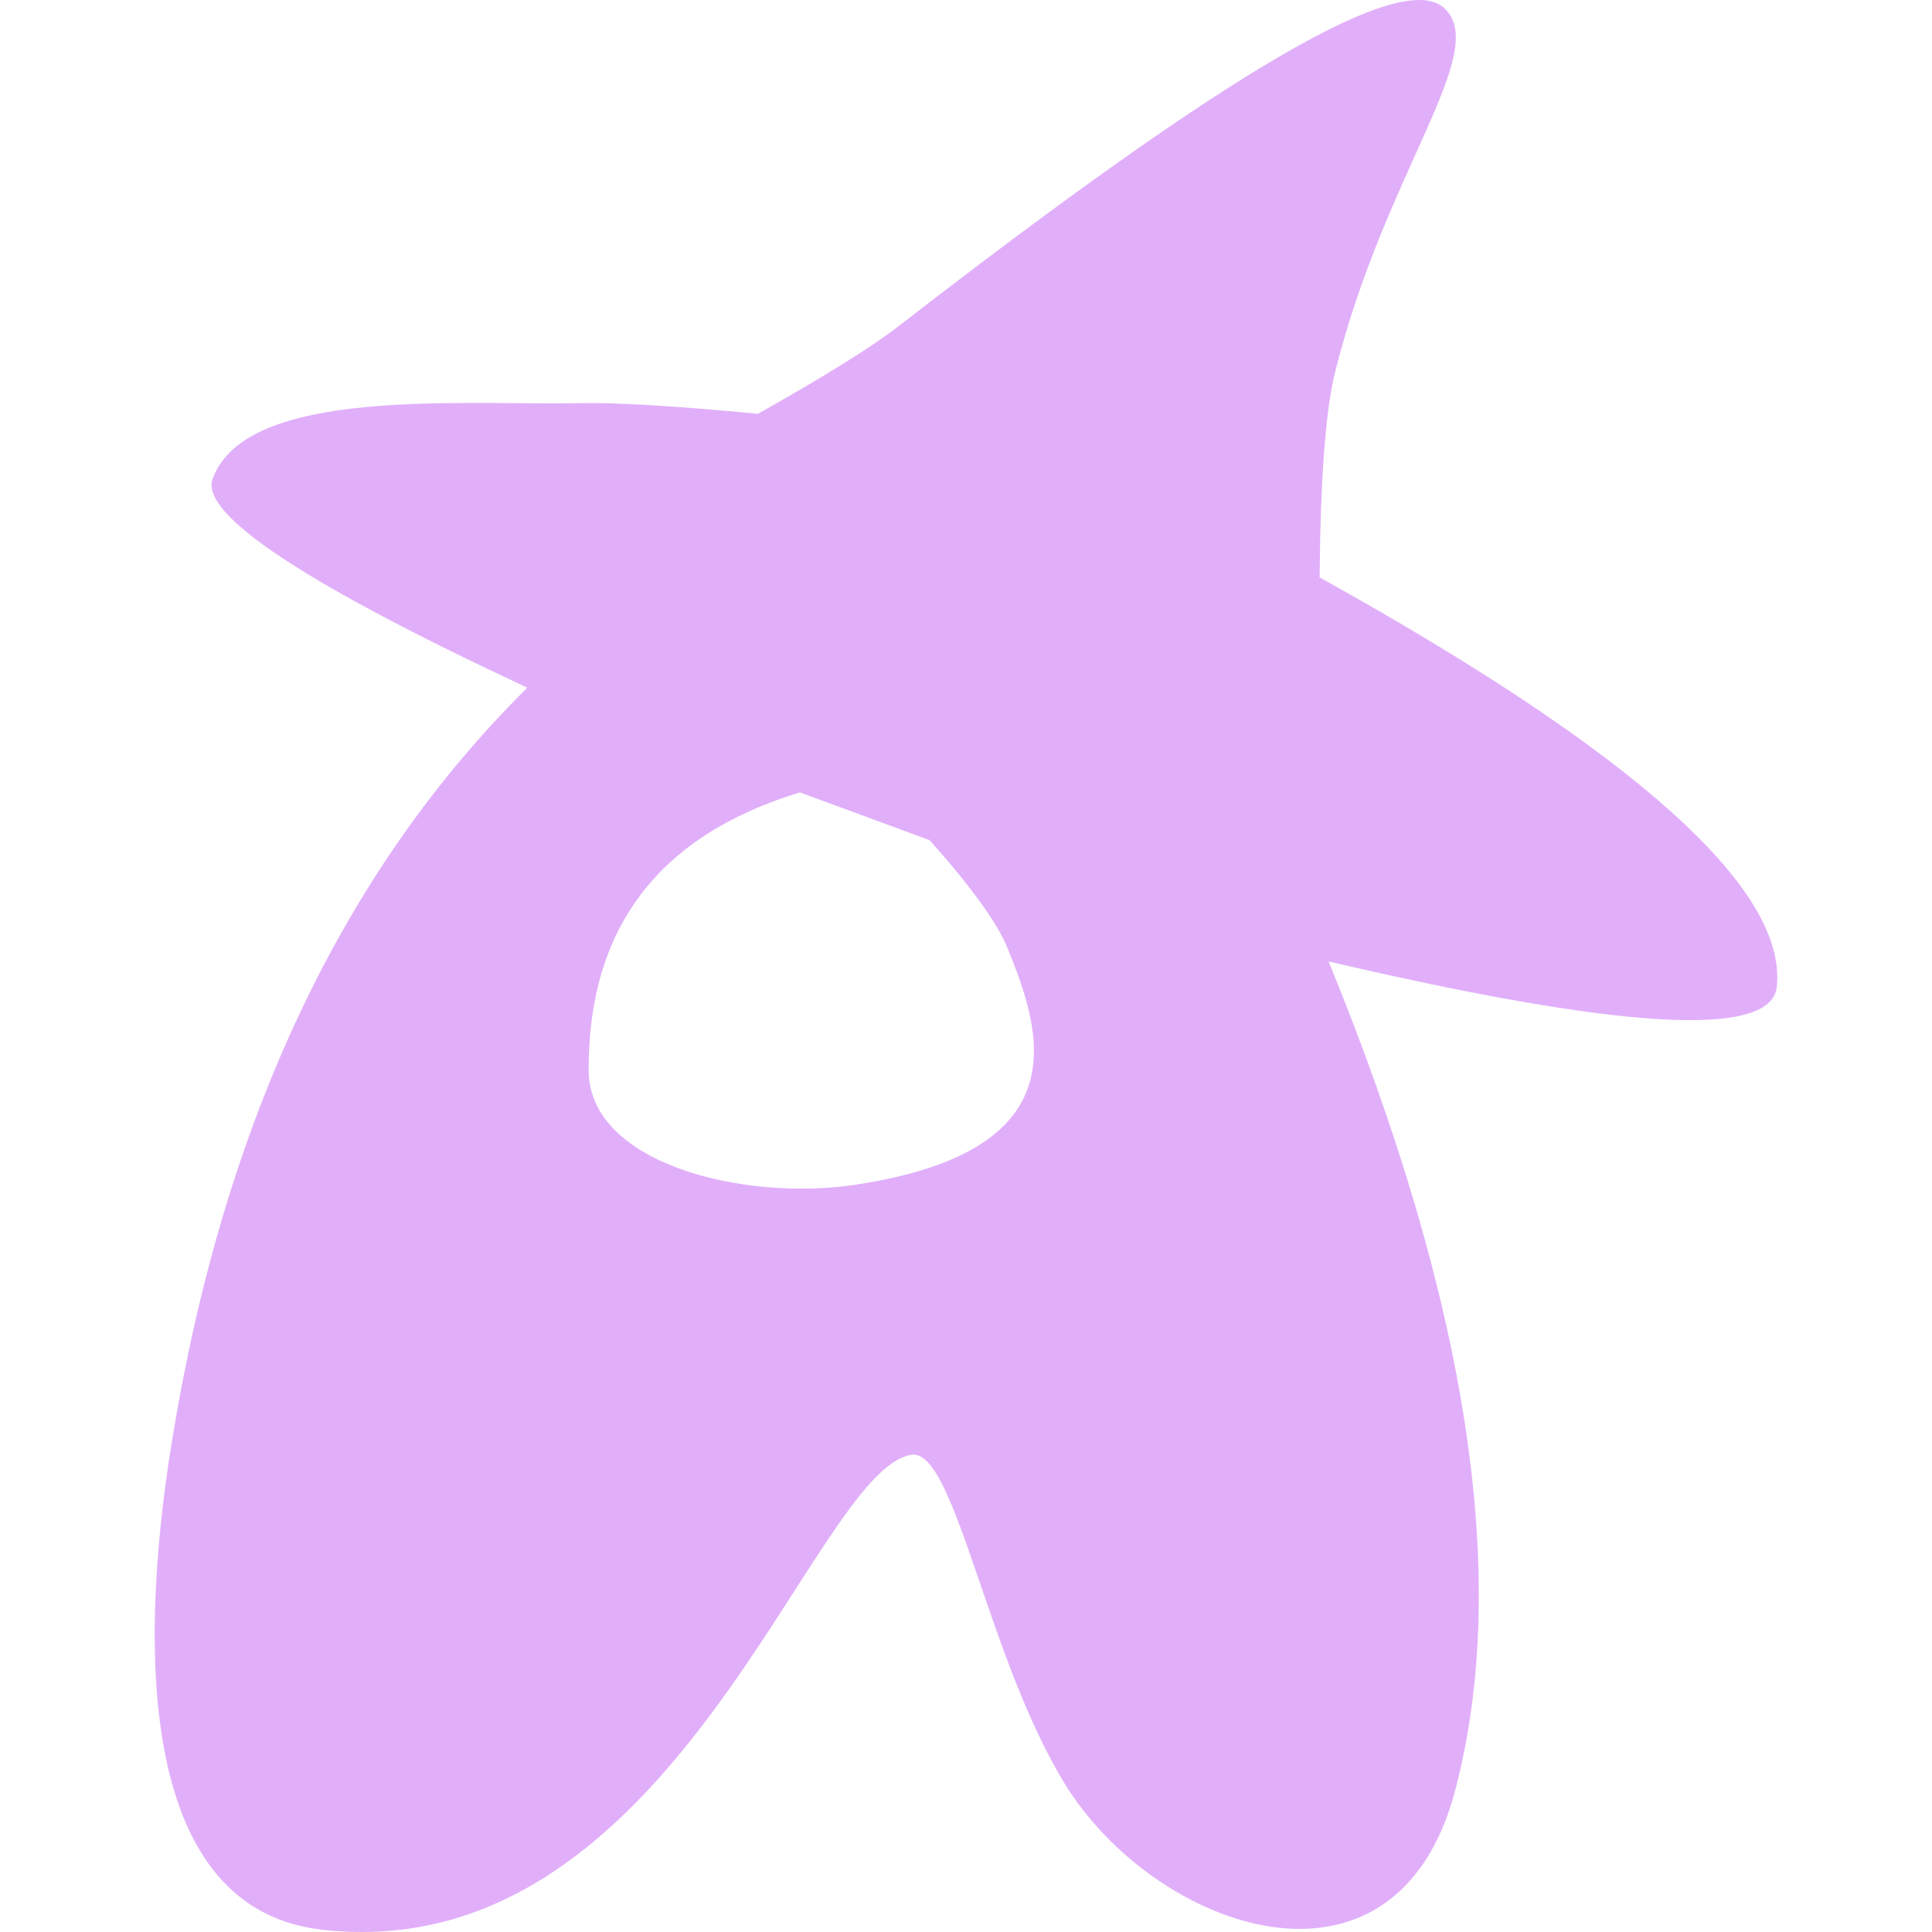 <?xml version="1.0" encoding="UTF-8"?>
<svg width="512px" height="512px" viewBox="0 0 512 512" version="1.1" xmlns="http://www.w3.org/2000/svg" xmlns:xlink="http://www.w3.org/1999/xlink">
    <title>Akkoma</title>
    <g id="Akkoma" stroke="none" stroke-width="1" fill="none" fill-rule="evenodd">
        <path d="M238.077,86.479 C326.86,17.686 371.94,-8.278 382.865,2.265 C394.882,13.86 367.057,45.586 353.808,98.61 C351.304,108.63 349.939,126.765 349.713,153.015 C433.292,199.421 473.675,235.599 470.863,261.549 C469.381,275.22 429.791,272.967 352.093,254.79 C389.105,345.293 400.303,418.464 385.687,474.301 C369.894,534.634 305.755,511.365 282.043,472.503 C261.413,438.692 253.04,383.629 241.486,385.534 C214.979,389.904 178.821,522.021 85.328,511.392 C37.26,505.927 36.369,438.648 45.53,382.127 C59.25,297.487 90.655,230.86 139.746,182.246 C80.809,154.743 53.005,136.318 56.336,126.97 C65.139,102.262 123.105,107.491 153.736,106.837 C163.206,106.635 178.907,107.575 200.839,109.658 C218.522,99.74 230.934,92.013 238.077,86.479 Z M211.978,210 C174.509,221.388 155.85,245.958 156.002,283.711 C156.101,308.342 196.953,318.492 226.83,313.943 C287.074,304.771 275.694,272.728 267.012,251.289 C264.3,244.591 257.406,235.04 246.33,222.637 L211.978,210 Z" fill="#e1affa"></path>
    </g>
</svg>
